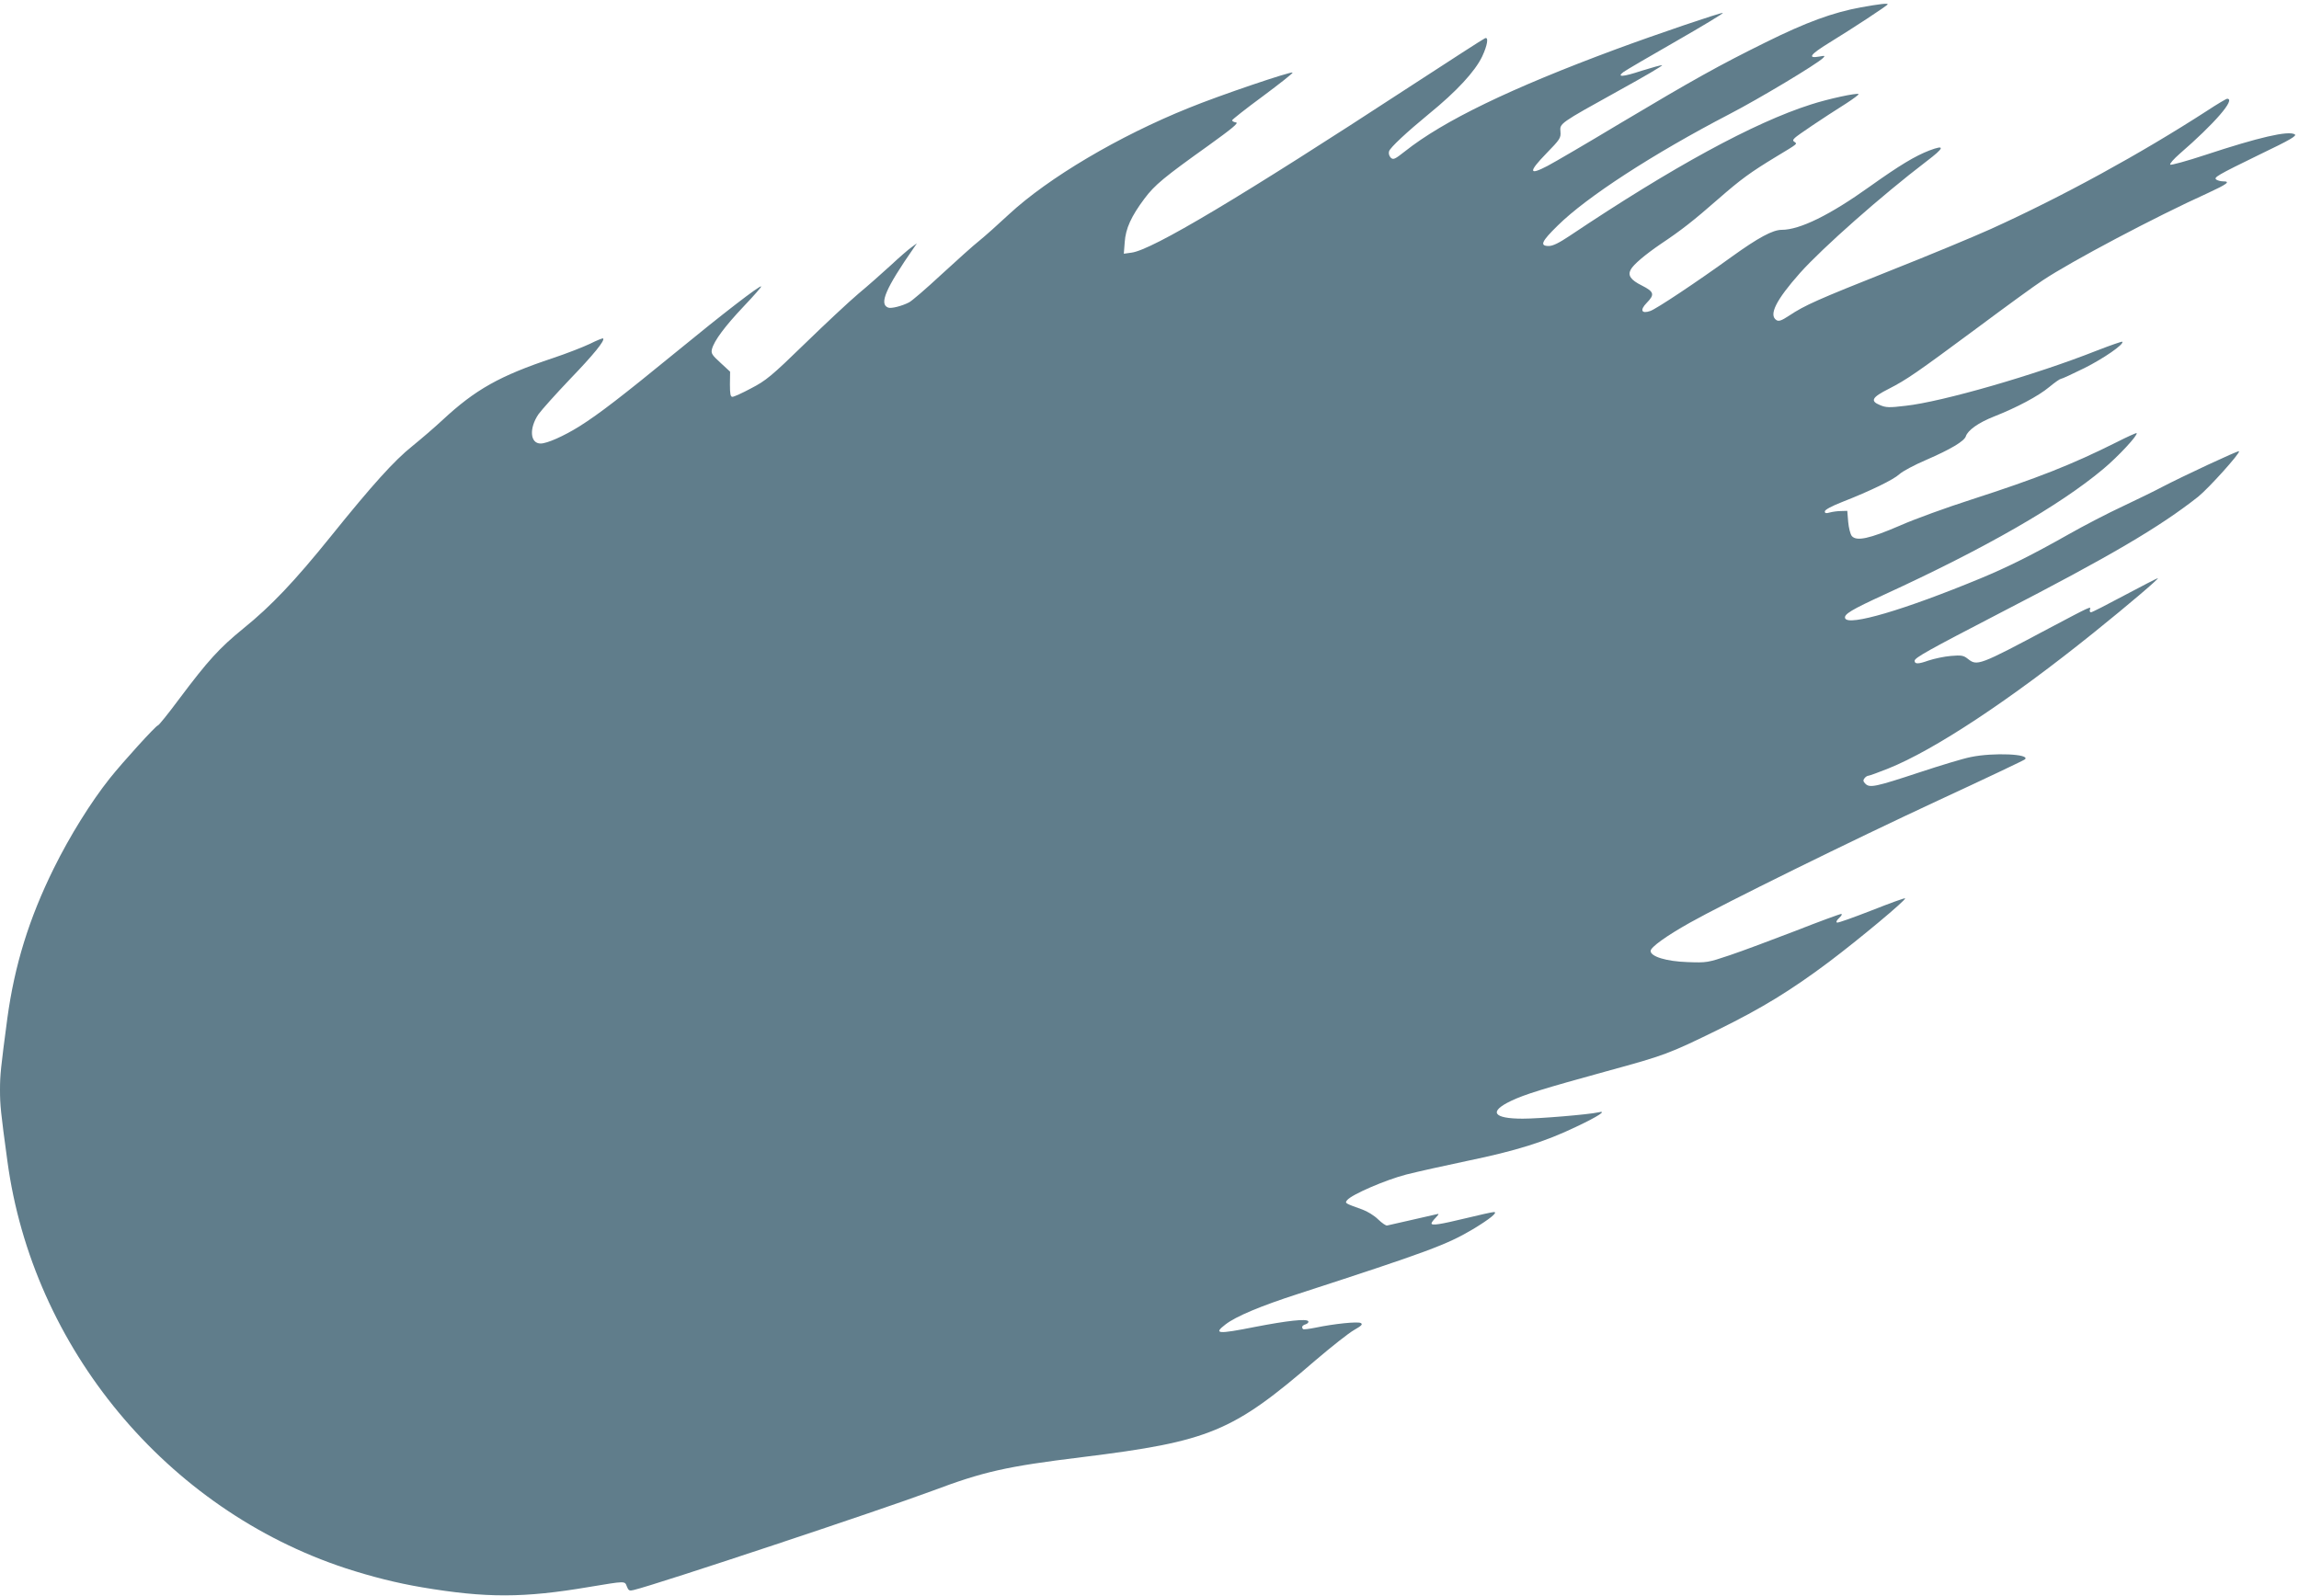 <?xml version="1.0" standalone="no"?>
<!DOCTYPE svg PUBLIC "-//W3C//DTD SVG 20010904//EN"
 "http://www.w3.org/TR/2001/REC-SVG-20010904/DTD/svg10.dtd">
<svg version="1.0" xmlns="http://www.w3.org/2000/svg"
 width="1280pt" height="889pt" viewBox="0 0 1280 889"
 preserveAspectRatio="xMidYMid meet">
<g transform="translate(0,889) scale(0.1,-0.1)"
fill="#607d8b" stroke="none">
<path d="M10360 8849 c-156 -29 -302 -82 -530 -195 -257 -127 -401 -207 -815
-454 -181 -109 -361 -214 -399 -234 -105 -55 -107 -34 -7 69 77 79 82 87 79
122 -4 46 -8 44 326 229 138 76 246 139 240 141 -5 1 -56 -13 -114 -31 -105
-35 -141 -37 -101 -7 12 9 143 86 292 171 148 85 266 156 261 158 -11 3 -373
-120 -597 -203 -585 -217 -959 -398 -1173 -568 -57 -45 -65 -48 -79 -35 -9 10
-13 24 -9 36 7 21 97 105 221 207 156 127 257 237 297 320 30 64 37 111 16
102 -7 -2 -195 -124 -418 -269 -940 -614 -1435 -910 -1550 -925 l-43 -6 5 64
c5 76 36 144 110 243 57 76 109 119 357 296 132 95 169 126 153 128 -12 2 -22
7 -22 12 0 4 77 65 171 134 94 70 169 129 166 132 -8 8 -407 -127 -578 -197
-390 -157 -782 -389 -1002 -593 -60 -56 -134 -122 -165 -147 -32 -25 -126
-110 -211 -188 -84 -78 -165 -148 -180 -155 -38 -20 -100 -36 -116 -29 -52 19
-14 107 143 333 l17 25 -30 -22 c-16 -11 -68 -56 -115 -100 -47 -43 -128 -115
-180 -158 -52 -44 -187 -170 -300 -280 -185 -180 -216 -205 -297 -247 -50 -27
-97 -48 -105 -48 -11 0 -14 15 -14 70 l1 70 -54 50 c-47 43 -53 52 -47 76 12
46 71 126 177 238 56 59 100 109 97 111 -7 7 -211 -150 -473 -365 -301 -246
-430 -346 -540 -415 -87 -54 -179 -95 -215 -95 -59 0 -65 85 -12 163 18 25 96
112 175 195 132 137 196 216 185 227 -2 3 -36 -11 -74 -30 -38 -18 -130 -54
-205 -79 -297 -99 -432 -175 -615 -345 -45 -42 -121 -107 -169 -146 -100 -80
-222 -215 -453 -502 -200 -248 -331 -387 -487 -513 -135 -110 -198 -180 -357
-392 -61 -82 -114 -148 -119 -148 -10 0 -194 -202 -268 -295 -105 -132 -222
-320 -311 -500 -139 -281 -219 -542 -259 -835 -37 -279 -41 -317 -41 -400 0
-83 4 -124 41 -395 140 -1042 887 -1941 1884 -2269 145 -47 283 -82 425 -106
356 -60 565 -60 930 2 205 34 198 34 210 3 9 -23 14 -26 38 -20 130 31 1386
449 1662 552 285 107 410 136 835 188 710 88 837 140 1300 540 88 75 184 151
214 168 42 24 50 32 37 39 -17 9 -147 -4 -252 -26 -35 -7 -66 -11 -69 -8 -10
11 -5 21 15 27 11 4 17 11 14 17 -10 15 -117 3 -298 -32 -207 -41 -232 -39
-163 14 58 45 196 103 407 171 720 234 825 273 970 359 93 56 142 95 118 96
-9 0 -81 -16 -159 -35 -141 -34 -189 -42 -189 -28 0 4 10 18 23 31 21 23 21
24 2 19 -11 -3 -74 -17 -140 -32 -66 -15 -125 -28 -132 -30 -6 -2 -28 13 -50
34 -21 21 -60 45 -88 55 -100 36 -98 35 -84 53 26 31 213 112 329 142 63 16
216 50 340 76 271 56 431 106 606 190 125 59 175 93 122 80 -54 -12 -326 -35
-420 -35 -165 0 -191 39 -65 99 75 36 179 68 535 166 322 88 343 96 617 230
244 120 406 219 618 378 170 128 431 346 424 354 -3 3 -87 -28 -186 -67 -100
-39 -186 -70 -193 -68 -7 3 -2 13 12 26 13 12 18 22 11 22 -7 0 -122 -42 -254
-94 -133 -51 -298 -113 -367 -136 -122 -41 -127 -42 -235 -38 -118 4 -205 31
-205 62 0 21 88 84 218 157 188 106 902 458 1387 683 259 120 474 222 479 227
33 30 -176 39 -301 13 -42 -8 -170 -47 -285 -85 -245 -81 -278 -88 -302 -64
-13 13 -14 20 -5 31 6 8 16 14 22 14 5 0 55 18 110 40 257 103 679 382 1147
759 189 152 364 301 354 301 -4 0 -87 -43 -185 -95 -97 -52 -181 -95 -187 -95
-6 0 -9 7 -6 15 8 21 5 19 -224 -102 -396 -211 -404 -213 -456 -172 -24 19
-36 21 -94 16 -37 -3 -93 -15 -126 -26 -56 -20 -76 -20 -76 -1 0 17 76 59 475
266 616 318 890 479 1104 648 58 47 236 244 227 253 -5 5 -321 -143 -426 -198
-41 -22 -140 -70 -220 -108 -80 -37 -217 -108 -305 -158 -202 -114 -334 -180
-488 -244 -425 -176 -738 -268 -754 -222 -8 22 36 48 219 132 562 258 976 496
1218 699 84 70 195 190 186 200 -2 2 -53 -21 -112 -51 -250 -125 -440 -200
-808 -319 -137 -44 -317 -109 -400 -146 -167 -72 -240 -88 -266 -57 -8 10 -17
45 -20 79 l-5 61 -35 -1 c-19 0 -47 -4 -62 -8 -21 -6 -28 -5 -28 6 0 9 37 29
98 53 156 61 285 124 317 154 17 16 84 52 150 80 136 59 211 104 220 131 11
34 70 76 156 110 127 50 248 114 309 165 30 25 59 45 64 45 6 0 64 27 131 60
106 53 224 134 211 147 -2 2 -66 -20 -143 -50 -338 -134 -860 -285 -1064 -307
-91 -11 -109 -10 -142 4 -56 23 -45 43 48 90 103 53 152 87 495 341 157 117
319 235 362 263 157 105 627 354 921 487 106 49 128 65 85 65 -13 0 -29 4 -37
9 -19 12 -1 23 243 142 167 80 206 103 192 111 -37 21 -198 -16 -498 -115
-103 -34 -191 -58 -195 -54 -4 5 19 31 52 60 194 168 315 307 265 307 -5 0
-56 -30 -112 -67 -373 -241 -804 -477 -1203 -658 -93 -42 -345 -147 -560 -232
-407 -162 -475 -192 -564 -251 -41 -27 -57 -33 -70 -25 -45 28 -3 112 131 263
127 142 457 433 702 620 103 78 108 96 18 62 -80 -31 -165 -82 -332 -201 -222
-159 -390 -241 -490 -241 -50 0 -130 -43 -280 -151 -192 -139 -419 -290 -452
-301 -49 -17 -59 5 -20 45 46 47 42 62 -27 97 -62 31 -79 56 -62 88 15 29 81
84 167 143 114 76 183 130 321 251 126 110 178 148 323 236 121 73 117 70 102
81 -11 7 -11 11 1 23 15 15 156 110 286 192 40 26 71 49 69 52 -9 8 -171 -27
-266 -58 -317 -101 -770 -348 -1342 -731 -60 -40 -94 -57 -117 -57 -52 0 -41
25 50 114 161 159 530 399 957 621 162 84 486 278 520 312 13 13 11 14 -21 8
-68 -12 -50 12 54 76 129 79 327 209 327 215 0 7 -43 2 -150 -17z"/>
</g>
</svg>
